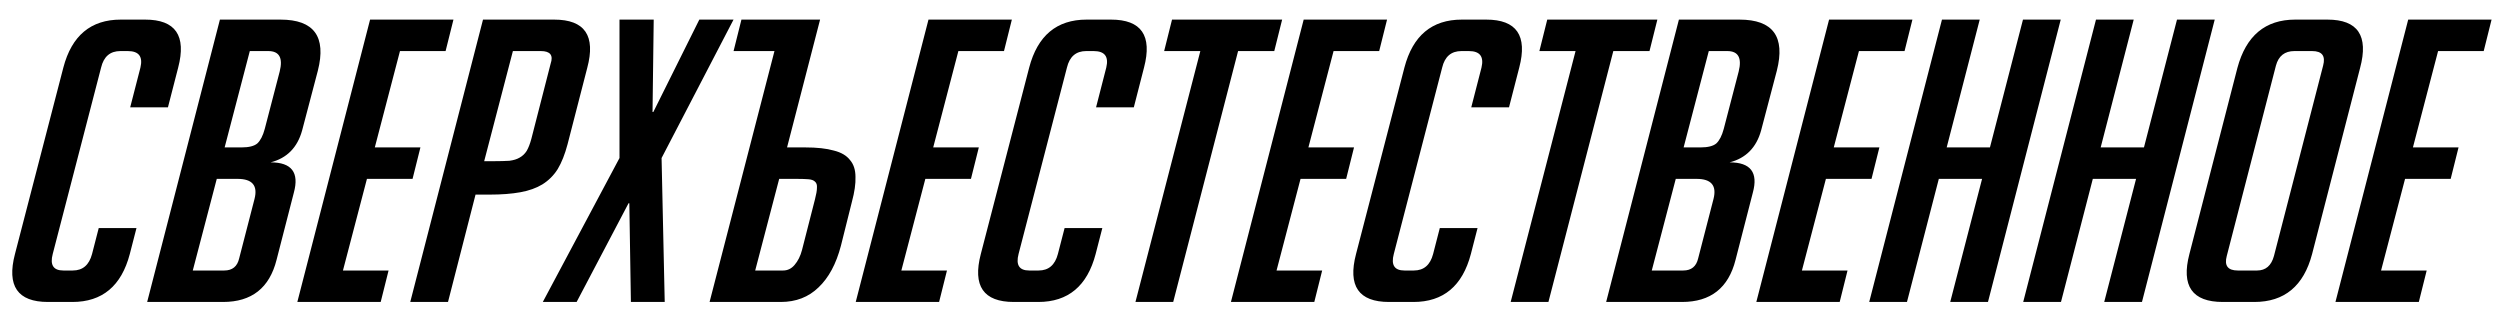 <svg width="89" height="11" viewBox="0 0 89 11" fill="none" xmlns="http://www.w3.org/2000/svg">
<path d="M4.859 8.118L4.621 9.042C4.322 10.181 3.641 10.75 2.577 10.75H1.709C0.626 10.75 0.234 10.181 0.533 9.042L2.255 2.406C2.553 1.267 3.235 0.698 4.299 0.698H5.167C6.249 0.698 6.641 1.267 6.343 2.406L5.979 3.82H4.635L4.999 2.406C5.092 2.014 4.943 1.818 4.551 1.818H4.285C3.921 1.818 3.692 2.014 3.599 2.406L1.877 9.042C1.774 9.434 1.9 9.63 2.255 9.63H2.591C2.945 9.63 3.174 9.434 3.277 9.042L3.515 8.118H4.859ZM7.997 5.248H8.599C8.861 5.248 9.047 5.201 9.159 5.108C9.271 5.005 9.36 4.833 9.425 4.59L9.957 2.546C10.079 2.061 9.943 1.818 9.551 1.818H8.893L7.997 5.248ZM6.863 9.63H7.983C8.273 9.63 8.45 9.485 8.515 9.196L9.061 7.082C9.183 6.606 8.982 6.368 8.459 6.368H7.717L6.863 9.63ZM9.635 5.78C10.382 5.78 10.657 6.139 10.461 6.858L9.845 9.252C9.593 10.251 8.959 10.75 7.941 10.75H5.239L7.829 0.698H9.985C11.18 0.698 11.623 1.305 11.315 2.518L10.755 4.646C10.587 5.253 10.214 5.631 9.635 5.78ZM10.585 10.75L13.175 0.698H16.143L15.863 1.818H14.239L13.343 5.248H14.967L14.687 6.368H13.063L12.209 9.63H13.833L13.553 10.75H10.585ZM17.237 5.738H17.601C17.806 5.738 17.983 5.733 18.133 5.724C18.282 5.705 18.403 5.668 18.497 5.612C18.599 5.556 18.683 5.477 18.749 5.374C18.814 5.262 18.87 5.117 18.917 4.94L19.603 2.266C19.705 1.967 19.589 1.818 19.253 1.818H18.259L17.237 5.738ZM15.949 10.75H14.605L17.195 0.698H19.729C20.821 0.698 21.213 1.272 20.905 2.42L20.205 5.136C20.111 5.491 19.995 5.785 19.855 6.018C19.715 6.242 19.533 6.424 19.309 6.564C19.094 6.695 18.833 6.788 18.525 6.844C18.217 6.9 17.853 6.928 17.433 6.928H16.929L15.949 10.75ZM23.552 5.626L23.664 10.75H22.46L22.404 7.236H22.376L20.528 10.75H19.324L22.054 5.626V0.698H23.272L23.23 3.988H23.258L24.896 0.698H26.114L23.552 5.626ZM26.885 9.63H27.879C28.037 9.63 28.173 9.565 28.285 9.434C28.406 9.294 28.495 9.117 28.551 8.902L29.013 7.096C29.059 6.919 29.083 6.783 29.083 6.69C29.092 6.587 29.069 6.513 29.013 6.466C28.966 6.419 28.891 6.391 28.789 6.382C28.686 6.373 28.546 6.368 28.369 6.368H27.739L26.885 9.63ZM28.019 5.248H28.663C29.083 5.248 29.423 5.285 29.685 5.36C29.946 5.425 30.137 5.537 30.259 5.696C30.389 5.845 30.455 6.046 30.455 6.298C30.464 6.541 30.422 6.835 30.329 7.18L29.937 8.748C29.769 9.392 29.503 9.887 29.139 10.232C28.784 10.577 28.336 10.75 27.795 10.75H25.261L27.571 1.818H26.115L26.395 0.698H29.195L28.019 5.248ZM30.464 10.75L33.054 0.698H36.022L35.742 1.818H34.118L33.222 5.248H34.846L34.566 6.368H32.942L32.088 9.63H33.712L33.432 10.75H30.464ZM39.243 8.118L39.005 9.042C38.707 10.181 38.026 10.75 36.962 10.75H36.093C35.011 10.75 34.619 10.181 34.917 9.042L36.639 2.406C36.938 1.267 37.62 0.698 38.684 0.698H39.551C40.634 0.698 41.026 1.267 40.727 2.406L40.364 3.82H39.02L39.383 2.406C39.477 2.014 39.328 1.818 38.935 1.818H38.669C38.306 1.818 38.077 2.014 37.983 2.406L36.261 9.042C36.159 9.434 36.285 9.63 36.639 9.63H36.975C37.33 9.63 37.559 9.434 37.661 9.042L37.9 8.118H39.243ZM44.076 1.818L41.766 10.75H40.422L42.732 1.818H41.444L41.724 0.698H45.644L45.364 1.818H44.076ZM43.821 10.75L46.411 0.698H49.379L49.099 1.818H47.475L46.579 5.248H48.203L47.923 6.368H46.299L45.445 9.63H47.069L46.789 10.75H43.821ZM52.601 8.118L52.363 9.042C52.064 10.181 51.383 10.75 50.319 10.75H49.451C48.368 10.75 47.976 10.181 48.275 9.042L49.997 2.406C50.296 1.267 50.977 0.698 52.041 0.698H52.909C53.992 0.698 54.384 1.267 54.085 2.406L53.721 3.82H52.377L52.741 2.406C52.834 2.014 52.685 1.818 52.293 1.818H52.027C51.663 1.818 51.434 2.014 51.341 2.406L49.619 9.042C49.516 9.434 49.642 9.63 49.997 9.63H50.333C50.688 9.63 50.916 9.434 51.019 9.042L51.257 8.118H52.601ZM57.434 1.818L55.124 10.75H53.78L56.09 1.818H54.802L55.082 0.698H59.002L58.722 1.818H57.434ZM59.937 5.248H60.539C60.8 5.248 60.987 5.201 61.099 5.108C61.211 5.005 61.3 4.833 61.365 4.59L61.897 2.546C62.018 2.061 61.883 1.818 61.491 1.818H60.833L59.937 5.248ZM58.803 9.63H59.923C60.212 9.63 60.389 9.485 60.455 9.196L61.001 7.082C61.122 6.606 60.922 6.368 60.399 6.368H59.657L58.803 9.63ZM61.575 5.78C62.322 5.78 62.597 6.139 62.401 6.858L61.785 9.252C61.533 10.251 60.898 10.75 59.881 10.75H57.179L59.769 0.698H61.925C63.12 0.698 63.563 1.305 63.255 2.518L62.695 4.646C62.527 5.253 62.154 5.631 61.575 5.78ZM62.525 10.75L65.115 0.698H68.082L67.802 1.818H66.178L65.282 5.248H66.906L66.626 6.368H65.002L64.148 9.63H65.772L65.493 10.75H62.525ZM69.428 10.75L70.562 6.368H69.022L67.888 10.75H66.544L69.134 0.698H70.478L69.302 5.248H70.842L72.018 0.698H73.362L70.772 10.75H69.428ZM74.91 10.75L76.044 6.368H74.504L73.371 10.75H72.026L74.617 0.698H75.96L74.784 5.248H76.325L77.501 0.698H78.844L76.254 10.75H74.91ZM80.351 9.63C80.659 9.63 80.86 9.457 80.953 9.112L82.703 2.336C82.796 1.991 82.666 1.818 82.311 1.818H81.681C81.336 1.818 81.116 1.991 81.023 2.336L79.273 9.112C79.18 9.457 79.31 9.63 79.665 9.63H80.351ZM79.133 10.75C78.041 10.75 77.644 10.181 77.943 9.042L79.651 2.42C79.959 1.272 80.645 0.698 81.709 0.698H82.857C83.94 0.698 84.327 1.272 84.019 2.42L82.311 9.042C82.012 10.181 81.326 10.75 80.253 10.75H79.133ZM83.142 10.75L85.732 0.698H88.7L88.42 1.818H86.796L85.9 5.248H87.524L87.244 6.368H85.62L84.766 9.63H86.39L86.11 10.75H83.142Z" fill="#000"/>
</svg>
